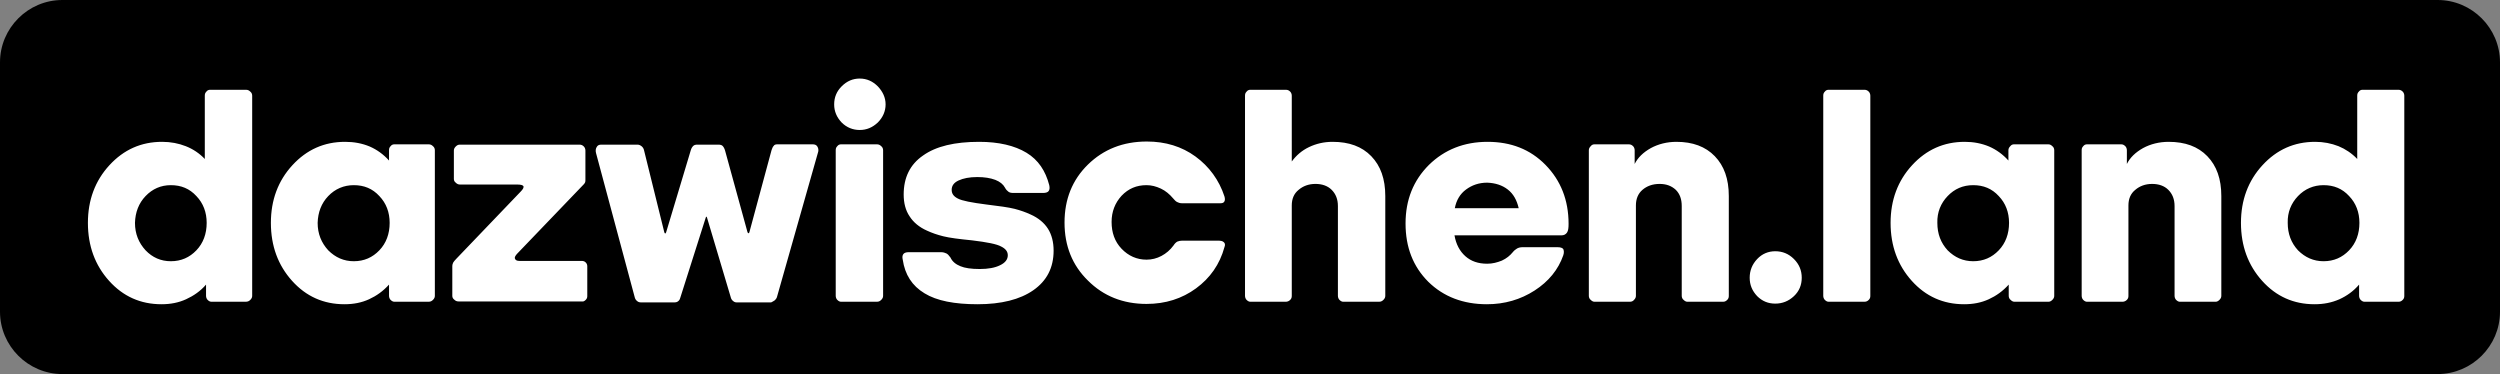 <?xml version="1.0" encoding="utf-8"?>
<!-- Generator: Adobe Illustrator 27.4.0, SVG Export Plug-In . SVG Version: 6.00 Build 0)  -->
<svg version="1.1" id="Ebene_1" xmlns="http://www.w3.org/2000/svg" xmlns:xlink="http://www.w3.org/1999/xlink" x="0px" y="0px"
	 viewBox="0 0 802 120" style="enable-background:new 0 0 802 120;" xml:space="preserve">
<rect x="0" y="0" width="802" height="120" fill="#808080" stroke="none"/>
<style type="text/css">
	.st0{fill:#FFFFFF;}
</style>
<path d="M20,0C9,0,0,9,0,20v80c0,11,9,20,20,20h762c11,0,20-9,20-20V20c0-11-9-20-20-20H20z"/>
<path class="st0" d="M737.2,62.9c2.2-2.3,5-3.5,8.2-3.5c3.3,0,6,1.1,8.2,3.5c2.2,2.3,3.3,5.2,3.3,8.6c0,3.5-1.1,6.5-3.3,8.8
	s-4.9,3.5-8.2,3.5c-3.2,0-5.9-1.2-8.2-3.5c-2.2-2.4-3.3-5.3-3.3-8.8C733.8,68.1,735,65.2,737.2,62.9 M770.8,96.2
	c0.4-0.4,0.5-0.8,0.5-1.3V30.7c0-0.5-0.2-1-0.5-1.3c-0.4-0.4-0.8-0.6-1.4-0.6h-11.5c-0.5,0-0.9,0.2-1.2,0.6
	c-0.4,0.4-0.5,0.8-0.5,1.3V51c-1.7-1.8-3.8-3.2-6-4.1c-2.3-0.9-4.8-1.4-7.5-1.4c-6.7,0-12.3,2.5-16.9,7.5s-6.9,11.2-6.9,18.5
	c0,7.4,2.3,13.6,6.8,18.6s10.1,7.5,16.8,7.5c2.9,0,5.5-0.5,8-1.6c2.4-1.1,4.5-2.6,6.3-4.7v3.6c0,0.5,0.2,1,0.5,1.3
	c0.4,0.4,0.8,0.6,1.2,0.6h11C770,96.8,770.4,96.6,770.8,96.2 M712,96.2c0.4-0.4,0.6-0.8,0.6-1.3v-32c0-5.5-1.5-9.7-4.5-12.8
	c-3-3.1-7.1-4.6-12.4-4.6c-3,0-5.8,0.7-8.2,2c-2.5,1.4-4.2,3.1-5.2,5.1v-4.4c0-0.5-0.2-1-0.5-1.3c-0.4-0.4-0.8-0.6-1.3-0.6h-11
	c-0.5,0-0.9,0.2-1.2,0.6c-0.4,0.4-0.5,0.8-0.5,1.3v46.7c0,0.5,0.2,1,0.5,1.3c0.4,0.4,0.8,0.6,1.2,0.6h11.4c0.5,0,1-0.2,1.4-0.6
	c0.4-0.4,0.5-0.8,0.5-1.3v-29c0-2.1,0.7-3.8,2.2-5c1.4-1.2,3.2-1.9,5.4-1.9c2.1,0,3.9,0.6,5.2,1.9s2,3,2,5.2v28.8
	c0,0.5,0.2,1,0.5,1.3c0.4,0.4,0.8,0.6,1.2,0.6h11.5C711.2,96.8,711.6,96.6,712,96.2 M624.8,62.9c2.2-2.3,4.9-3.5,8.2-3.5
	s6,1.1,8.2,3.5c2.2,2.3,3.3,5.2,3.3,8.6c0,3.5-1.1,6.5-3.3,8.8s-4.9,3.5-8.2,3.5c-3.2,0-5.9-1.2-8.2-3.5c-2.2-2.4-3.3-5.3-3.3-8.8
	C621.4,68.1,622.6,65.2,624.8,62.9 M658.4,96.2c0.4-0.4,0.6-0.8,0.6-1.3V48.2c0-0.5-0.2-1-0.6-1.3c-0.4-0.4-0.8-0.6-1.3-0.6h-11
	c-0.5,0-0.9,0.2-1.2,0.6c-0.4,0.4-0.6,0.8-0.6,1.3v3.3c-1.8-2-3.9-3.5-6.2-4.5c-2.4-1-5-1.5-7.8-1.5c-6.7,0-12.3,2.5-16.9,7.5
	c-4.6,5-6.9,11.2-6.9,18.5c0,7.4,2.3,13.6,6.8,18.6s10.1,7.5,16.8,7.5c2.9,0,5.5-0.5,7.9-1.6s4.5-2.6,6.4-4.7v3.6
	c0,0.5,0.2,1,0.6,1.3c0.4,0.4,0.8,0.6,1.2,0.6h11C657.6,96.8,658,96.6,658.4,96.2 M599.5,96.2c0.4-0.4,0.5-0.8,0.5-1.3V30.7
	c0-0.5-0.2-1-0.5-1.3c-0.4-0.4-0.8-0.6-1.4-0.6h-11.5c-0.5,0-0.9,0.2-1.2,0.6c-0.4,0.4-0.5,0.8-0.5,1.3v64.2c0,0.5,0.2,1,0.5,1.3
	c0.4,0.4,0.8,0.6,1.2,0.6h11.5C598.7,96.8,599.1,96.6,599.5,96.2 M563.7,83.1c-1.6,1.7-2.4,3.7-2.4,6s0.8,4.2,2.4,5.9
	c1.6,1.6,3.5,2.4,5.8,2.4s4.3-0.8,6-2.4c1.7-1.6,2.5-3.6,2.5-5.9c0-2.3-0.8-4.3-2.5-6s-3.7-2.5-6-2.5
	C567.3,80.6,565.3,81.4,563.7,83.1 M554.1,96.2c0.4-0.4,0.5-0.8,0.5-1.3v-32c0-5.5-1.5-9.7-4.5-12.8c-3-3.1-7.1-4.6-12.3-4.6
	c-3,0-5.8,0.7-8.2,2c-2.5,1.4-4.2,3.1-5.2,5.1v-4.4c0-0.5-0.2-1-0.5-1.3c-0.4-0.4-0.8-0.6-1.4-0.6h-11c-0.5,0-0.9,0.2-1.2,0.6
	c-0.4,0.4-0.6,0.8-0.6,1.3v46.7c0,0.5,0.2,1,0.6,1.3c0.4,0.4,0.8,0.6,1.2,0.6h11.4c0.5,0,1-0.2,1.3-0.6c0.4-0.4,0.6-0.8,0.6-1.3v-29
	c0-2.1,0.7-3.8,2.1-5c1.4-1.2,3.2-1.9,5.5-1.9c2.1,0,3.8,0.6,5.2,1.9c1.3,1.3,1.9,3,1.9,5.2v28.8c0,0.5,0.2,1,0.6,1.3
	c0.4,0.4,0.8,0.6,1.2,0.6h11.5C553.3,96.8,553.7,96.6,554.1,96.2 M483.7,60.8c1.8,1.4,2.9,3.4,3.5,6h-20.5c0.5-2.6,1.7-4.6,3.6-6
	c1.9-1.4,4.1-2.2,6.8-2.2C479.7,58.7,481.9,59.4,483.7,60.8 M495.8,52.9c-4.9-5-11.1-7.4-18.6-7.4s-13.8,2.5-18.8,7.4
	c-5,5-7.5,11.2-7.5,18.8c0,7.6,2.4,13.8,7.3,18.7c4.9,4.8,11.2,7.2,18.8,7.2c5.7,0,10.8-1.5,15.3-4.4s7.6-6.7,9.2-11.3
	c0.3-0.9,0.2-1.5,0-2c-0.3-0.4-0.9-0.6-1.9-0.6h-11.1c-0.7,0-1.2,0.1-1.8,0.4c-0.5,0.3-1,0.7-1.4,1.2c-0.9,1.1-2,2-3.5,2.7
	c-1.5,0.6-3,1-4.7,1c-2.9,0-5.2-0.8-7-2.4c-1.8-1.6-3-3.8-3.5-6.7h34.3c0.8,0,1.4-0.3,1.8-0.9c0.4-0.6,0.5-1.5,0.5-2.8
	C503.2,64.2,500.7,57.9,495.8,52.9 M443.8,96.2c0.4-0.4,0.6-0.8,0.6-1.3v-32c0-5.5-1.5-9.7-4.5-12.8c-3-3.1-7.1-4.6-12.4-4.6
	c-2.8,0-5.3,0.6-7.6,1.7s-4.1,2.7-5.5,4.6V30.7c0-0.5-0.2-1-0.5-1.3c-0.4-0.4-0.8-0.6-1.4-0.6h-11.4c-0.5,0-0.9,0.2-1.2,0.6
	c-0.4,0.4-0.5,0.8-0.5,1.3v64.2c0,0.5,0.2,1,0.5,1.3c0.4,0.4,0.8,0.6,1.2,0.6h11.4c0.5,0,1-0.2,1.4-0.6c0.4-0.4,0.5-0.8,0.5-1.3v-29
	c0-2.1,0.7-3.8,2.2-5c1.4-1.2,3.2-1.9,5.4-1.9c2.1,0,3.9,0.6,5.2,1.9s2,3,2,5.2v28.8c0,0.5,0.2,1,0.5,1.3c0.4,0.4,0.8,0.6,1.2,0.6
	h11.5C443,96.8,443.4,96.6,443.8,96.2 M383.5,50.2c-4.4-3.2-9.6-4.8-15.6-4.8c-7.6,0-13.9,2.5-18.9,7.4s-7.5,11.1-7.5,18.6
	S344,85.1,349,90c5,5,11.3,7.5,18.8,7.5c6.1,0,11.4-1.7,15.9-5s7.6-7.7,9.1-13.2c0.3-0.7,0.2-1.3-0.2-1.6c-0.4-0.4-1-0.5-2-0.5
	h-11.3c-0.6,0-1.1,0.1-1.6,0.3c-0.4,0.2-0.9,0.7-1.2,1.2c-1.1,1.5-2.4,2.6-3.9,3.4s-3.1,1.2-4.8,1.2c-3.1,0-5.8-1.2-8-3.5
	s-3.2-5.2-3.2-8.6c0-3.3,1.1-6.1,3.2-8.4c2.2-2.3,4.8-3.4,8-3.4c1.6,0,3.1,0.4,4.6,1.1s2.8,1.8,3.9,3.1c0.5,0.6,0.9,1,1.3,1.2
	s0.9,0.4,1.5,0.4h12.5c0.6,0,1-0.2,1.2-0.6s0.2-0.9,0-1.6C391.1,57.8,387.9,53.4,383.5,50.2 M329.3,49c-3.8-2.3-8.9-3.5-15.2-3.5
	c-7.8,0-13.8,1.4-18,4.4c-4.2,2.9-6.2,7.1-6.2,12.5c0,2.7,0.6,5.1,1.9,7c1.2,1.9,3.1,3.5,5.6,4.6c1.5,0.7,3.2,1.3,5.2,1.8
	s5.1,0.9,9.2,1.3c4.9,0.6,8,1.2,9.4,2c1.4,0.7,2.1,1.6,2.1,2.8c0,1.3-0.8,2.4-2.5,3.2c-1.6,0.8-3.8,1.2-6.5,1.2s-4.8-0.3-6.2-0.9
	c-1.5-0.6-2.6-1.5-3.2-2.8c-0.5-0.7-0.9-1.1-1.3-1.3s-1-0.4-1.7-0.4h-10.4c-0.8,0-1.4,0.2-1.7,0.6c-0.3,0.4-0.4,1-0.2,1.8
	c0.7,4.8,3,8.4,7,10.8c3.9,2.4,9.6,3.5,17,3.5c7.6,0,13.6-1.5,17.9-4.5s6.5-7.2,6.5-12.7c0-2.7-0.6-5.1-1.8-7
	c-1.2-1.9-3.1-3.5-5.6-4.6c-1.5-0.7-3.2-1.3-5.1-1.8c-2-0.5-5-0.9-9.1-1.4c-4.7-0.6-7.8-1.2-9.1-1.9c-1.4-0.7-2-1.6-2-2.8
	c0-1.3,0.7-2.3,2.2-3s3.5-1.1,6-1.1c2.3,0,4.2,0.3,5.8,0.9c1.5,0.6,2.5,1.4,3.1,2.5c0.3,0.6,0.7,1,1.1,1.3s0.9,0.4,1.6,0.4h9.5
	c0.9,0,1.5-0.2,1.8-0.6s0.4-1,0.2-1.9C335.4,54.8,333.1,51.3,329.3,49 M282.7,96.2c0.4-0.4,0.6-0.8,0.6-1.3V48.2
	c0-0.5-0.2-1-0.6-1.3c-0.4-0.4-0.8-0.6-1.4-0.6h-11.5c-0.5,0-0.9,0.2-1.2,0.6c-0.4,0.4-0.5,0.8-0.5,1.3v46.7c0,0.5,0.2,1,0.5,1.3
	c0.4,0.4,0.8,0.6,1.2,0.6h11.5C281.9,96.8,282.3,96.6,282.7,96.2 M281.6,27.7c-1.6-1.6-3.5-2.5-5.8-2.5c-2.2,0-4.1,0.8-5.8,2.5
	c-1.6,1.6-2.4,3.5-2.4,5.8c0,2.2,0.8,4.1,2.4,5.8c1.6,1.6,3.6,2.4,5.8,2.4c2.2,0,4.1-0.8,5.8-2.4c1.6-1.6,2.5-3.6,2.5-5.8
	C284.1,31.3,283.2,29.4,281.6,27.7 M248.6,96.3c0.3-0.3,0.6-0.7,0.7-1.2l13.2-46.5c0.1-0.6,0-1.1-0.3-1.6s-0.8-0.7-1.5-0.7h-11.3
	c-0.5,0-1,0.1-1.2,0.5c-0.3,0.3-0.5,0.8-0.7,1.4l-7.1,26.3c-0.1,0.3-0.2,0.4-0.3,0.3c-0.1,0-0.2-0.1-0.3-0.3l-7.2-26.2
	c-0.2-0.7-0.5-1.2-0.8-1.5s-0.8-0.4-1.4-0.4h-6.7c-0.5,0-1,0.1-1.3,0.4s-0.6,0.7-0.8,1.4l-7.9,26.3c-0.1,0.3-0.2,0.4-0.3,0.4
	c-0.1,0-0.2-0.1-0.3-0.4l-6.5-26.3c-0.1-0.5-0.4-1-0.8-1.3s-0.8-0.5-1.3-0.5h-11.6c-0.7,0-1.2,0.2-1.5,0.8c-0.3,0.5-0.4,1.1-0.2,1.9
	l12.4,46.2c0.1,0.5,0.4,1,0.7,1.2c0.3,0.3,0.7,0.5,1.2,0.5h11c0.5,0,0.9-0.2,1.2-0.5c0.3-0.3,0.5-0.7,0.6-1.2l8.1-25.5
	c0.1-0.2,0.1-0.3,0.2-0.3s0.1,0.1,0.2,0.3l7.6,25.5c0.1,0.5,0.4,1,0.7,1.2c0.3,0.3,0.7,0.5,1.1,0.5h11.2
	C247.8,96.8,248.2,96.6,248.6,96.3 M187.9,96.2c0.4-0.4,0.5-0.8,0.5-1.2v-9.6c0-0.5-0.2-0.9-0.5-1.2c-0.4-0.4-0.8-0.5-1.4-0.5h-19.9
	c-0.7,0-1.2-0.2-1.4-0.7c-0.2-0.4,0.1-0.9,0.6-1.5l21.5-22.4c0.2-0.2,0.3-0.4,0.4-0.6s0.1-0.5,0.1-0.9v-9.3c0-0.5-0.2-1-0.5-1.3
	c-0.4-0.4-0.8-0.6-1.4-0.6h-38.4c-0.5,0-0.9,0.2-1.3,0.6c-0.4,0.4-0.6,0.8-0.6,1.3v9.1c0,0.5,0.2,0.9,0.6,1.2
	c0.4,0.4,0.8,0.6,1.4,0.6H166c1.1,0,1.7,0.2,1.9,0.5c0.2,0.4-0.1,1-0.9,1.8L146.4,83c-0.5,0.5-0.8,0.9-1,1.2
	c-0.2,0.4-0.3,0.8-0.3,1.1v9.6c0,0.5,0.2,0.9,0.6,1.2c0.4,0.4,0.8,0.6,1.4,0.6h39.6C187.1,96.8,187.5,96.6,187.9,96.2 M105.3,62.9
	c2.2-2.3,5-3.5,8.2-3.5c3.3,0,6,1.1,8.2,3.5c2.2,2.3,3.3,5.2,3.3,8.6c0,3.5-1.1,6.5-3.3,8.8s-4.9,3.5-8.2,3.5
	c-3.2,0-5.9-1.2-8.2-3.5c-2.2-2.4-3.4-5.3-3.4-8.8C102,68.1,103.1,65.2,105.3,62.9 M138.9,96.2c0.4-0.4,0.6-0.8,0.6-1.3V48.2
	c0-0.5-0.2-1-0.6-1.3c-0.4-0.4-0.8-0.6-1.4-0.6h-11c-0.5,0-0.9,0.2-1.2,0.6c-0.4,0.4-0.5,0.8-0.5,1.3v3.3c-1.8-2-3.9-3.5-6.2-4.5
	c-2.4-1-5-1.5-7.9-1.5c-6.7,0-12.3,2.5-16.9,7.5c-4.6,5-6.9,11.2-6.9,18.5c0,7.4,2.3,13.6,6.8,18.6s10.1,7.5,16.8,7.5
	c2.9,0,5.5-0.5,7.9-1.6s4.5-2.6,6.4-4.7v3.6c0,0.5,0.2,1,0.5,1.3c0.4,0.4,0.8,0.6,1.2,0.6h11C138.1,96.8,138.5,96.6,138.9,96.2
	 M46.7,62.9c2.2-2.3,4.9-3.5,8.1-3.5c3.3,0,6,1.1,8.2,3.5c2.2,2.3,3.3,5.2,3.3,8.6c0,3.5-1.1,6.5-3.3,8.8s-4.9,3.5-8.2,3.5
	c-3.2,0-5.9-1.2-8.1-3.5c-2.2-2.4-3.4-5.3-3.4-8.8C43.4,68.1,44.5,65.2,46.7,62.9 M80.3,96.2c0.4-0.4,0.6-0.8,0.6-1.3V30.7
	c0-0.5-0.2-1-0.6-1.3c-0.4-0.4-0.8-0.6-1.4-0.6H67.4c-0.5,0-0.9,0.2-1.2,0.6c-0.4,0.4-0.5,0.8-0.5,1.3V51c-1.7-1.8-3.8-3.2-6.1-4.1
	s-4.8-1.4-7.6-1.4c-6.7,0-12.3,2.5-16.9,7.5s-6.9,11.2-6.9,18.5c0,7.4,2.3,13.6,6.8,18.6s10.1,7.5,16.8,7.5c2.9,0,5.5-0.5,7.9-1.6
	s4.6-2.6,6.4-4.7v3.6c0,0.5,0.2,1,0.5,1.3c0.4,0.4,0.8,0.6,1.2,0.6h11C79.5,96.8,79.9,96.6,80.3,96.2"/>
</svg>
